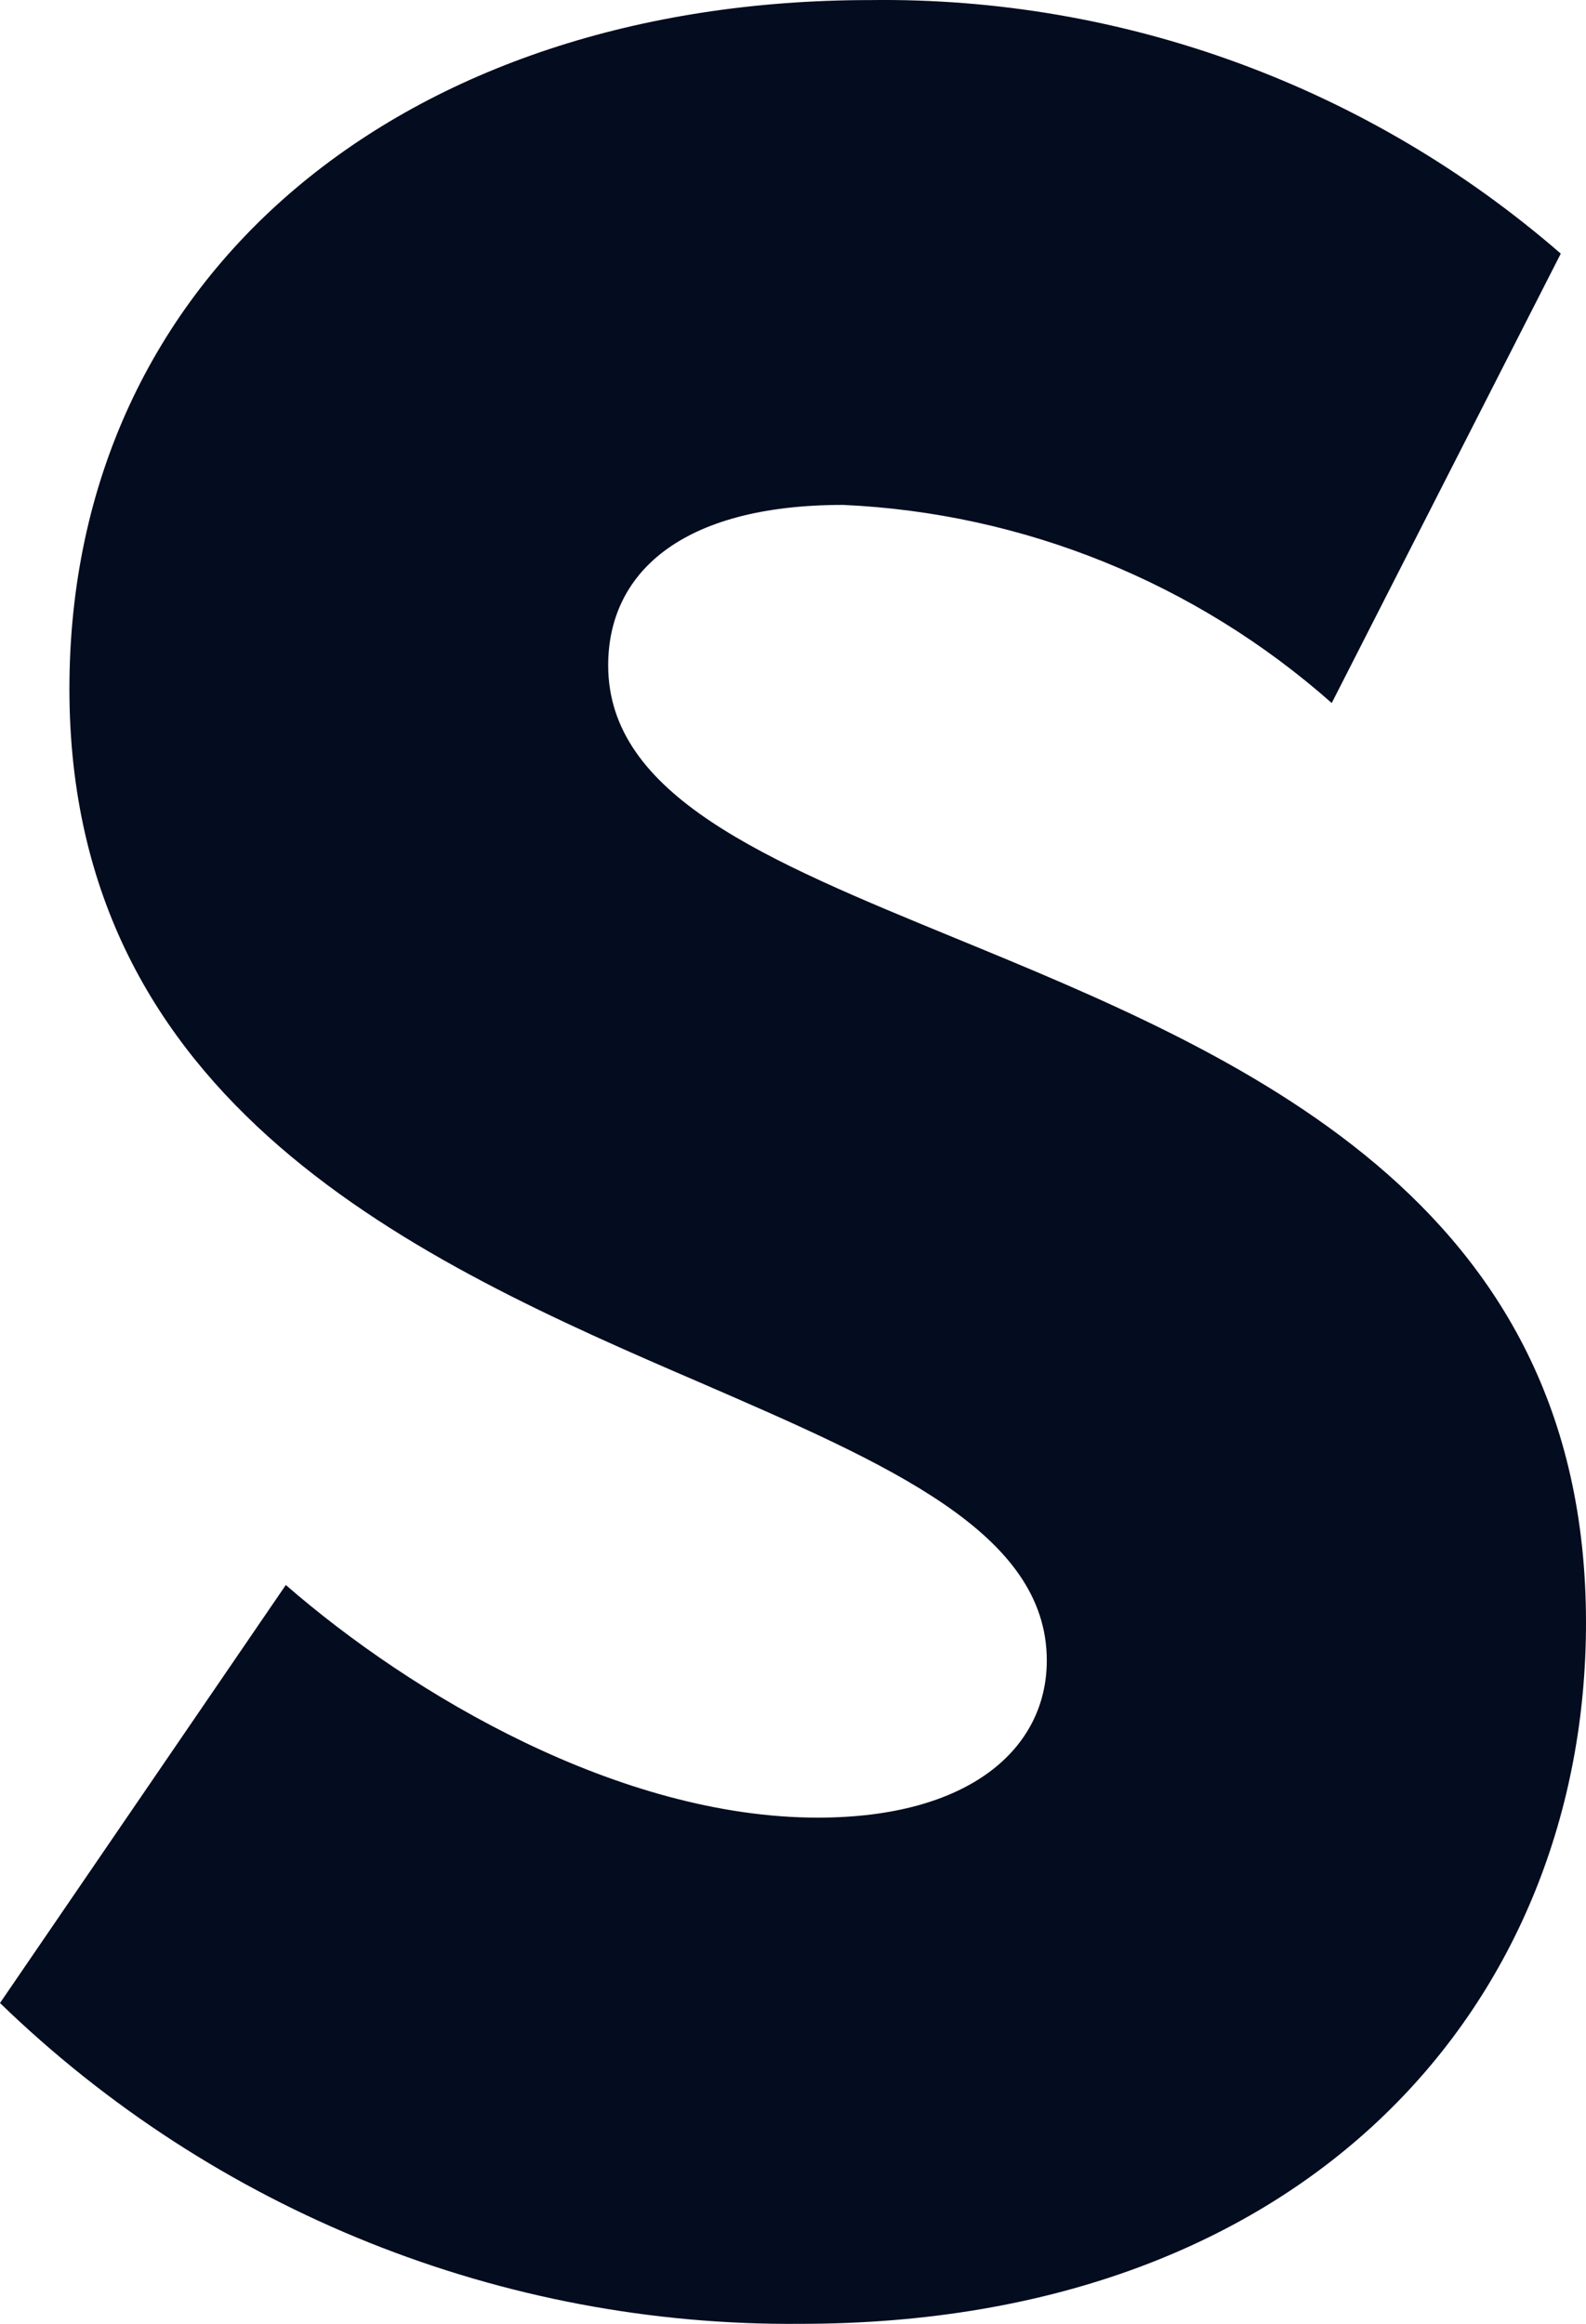 <?xml version="1.0" encoding="UTF-8"?> <svg xmlns="http://www.w3.org/2000/svg" width="43" height="63" viewBox="0 0 43 63" fill="none"> <path d="M0 54.302C5.829 59.951 13.622 63.073 21.708 62.999C35.544 62.999 43 54.216 43 43.991C43 32.461 33.527 28.569 25.888 25.428C20.767 23.321 16.489 21.572 16.489 18.037C16.489 15.573 18.42 13.688 22.857 13.688C27.751 13.907 32.425 15.801 36.106 19.059L42.316 6.876C37.116 2.357 30.455 -0.088 23.59 0.002C11.001 0.002 1.882 7.393 1.882 18.677C1.882 29.961 11.355 34.198 18.994 37.487C24.104 39.705 28.381 41.552 28.381 45.014C28.381 47.404 26.291 49.276 22.172 49.276C16.806 49.276 11.172 45.95 7.749 42.969L0 54.302Z" fill="#040C1F"></path> </svg> 
